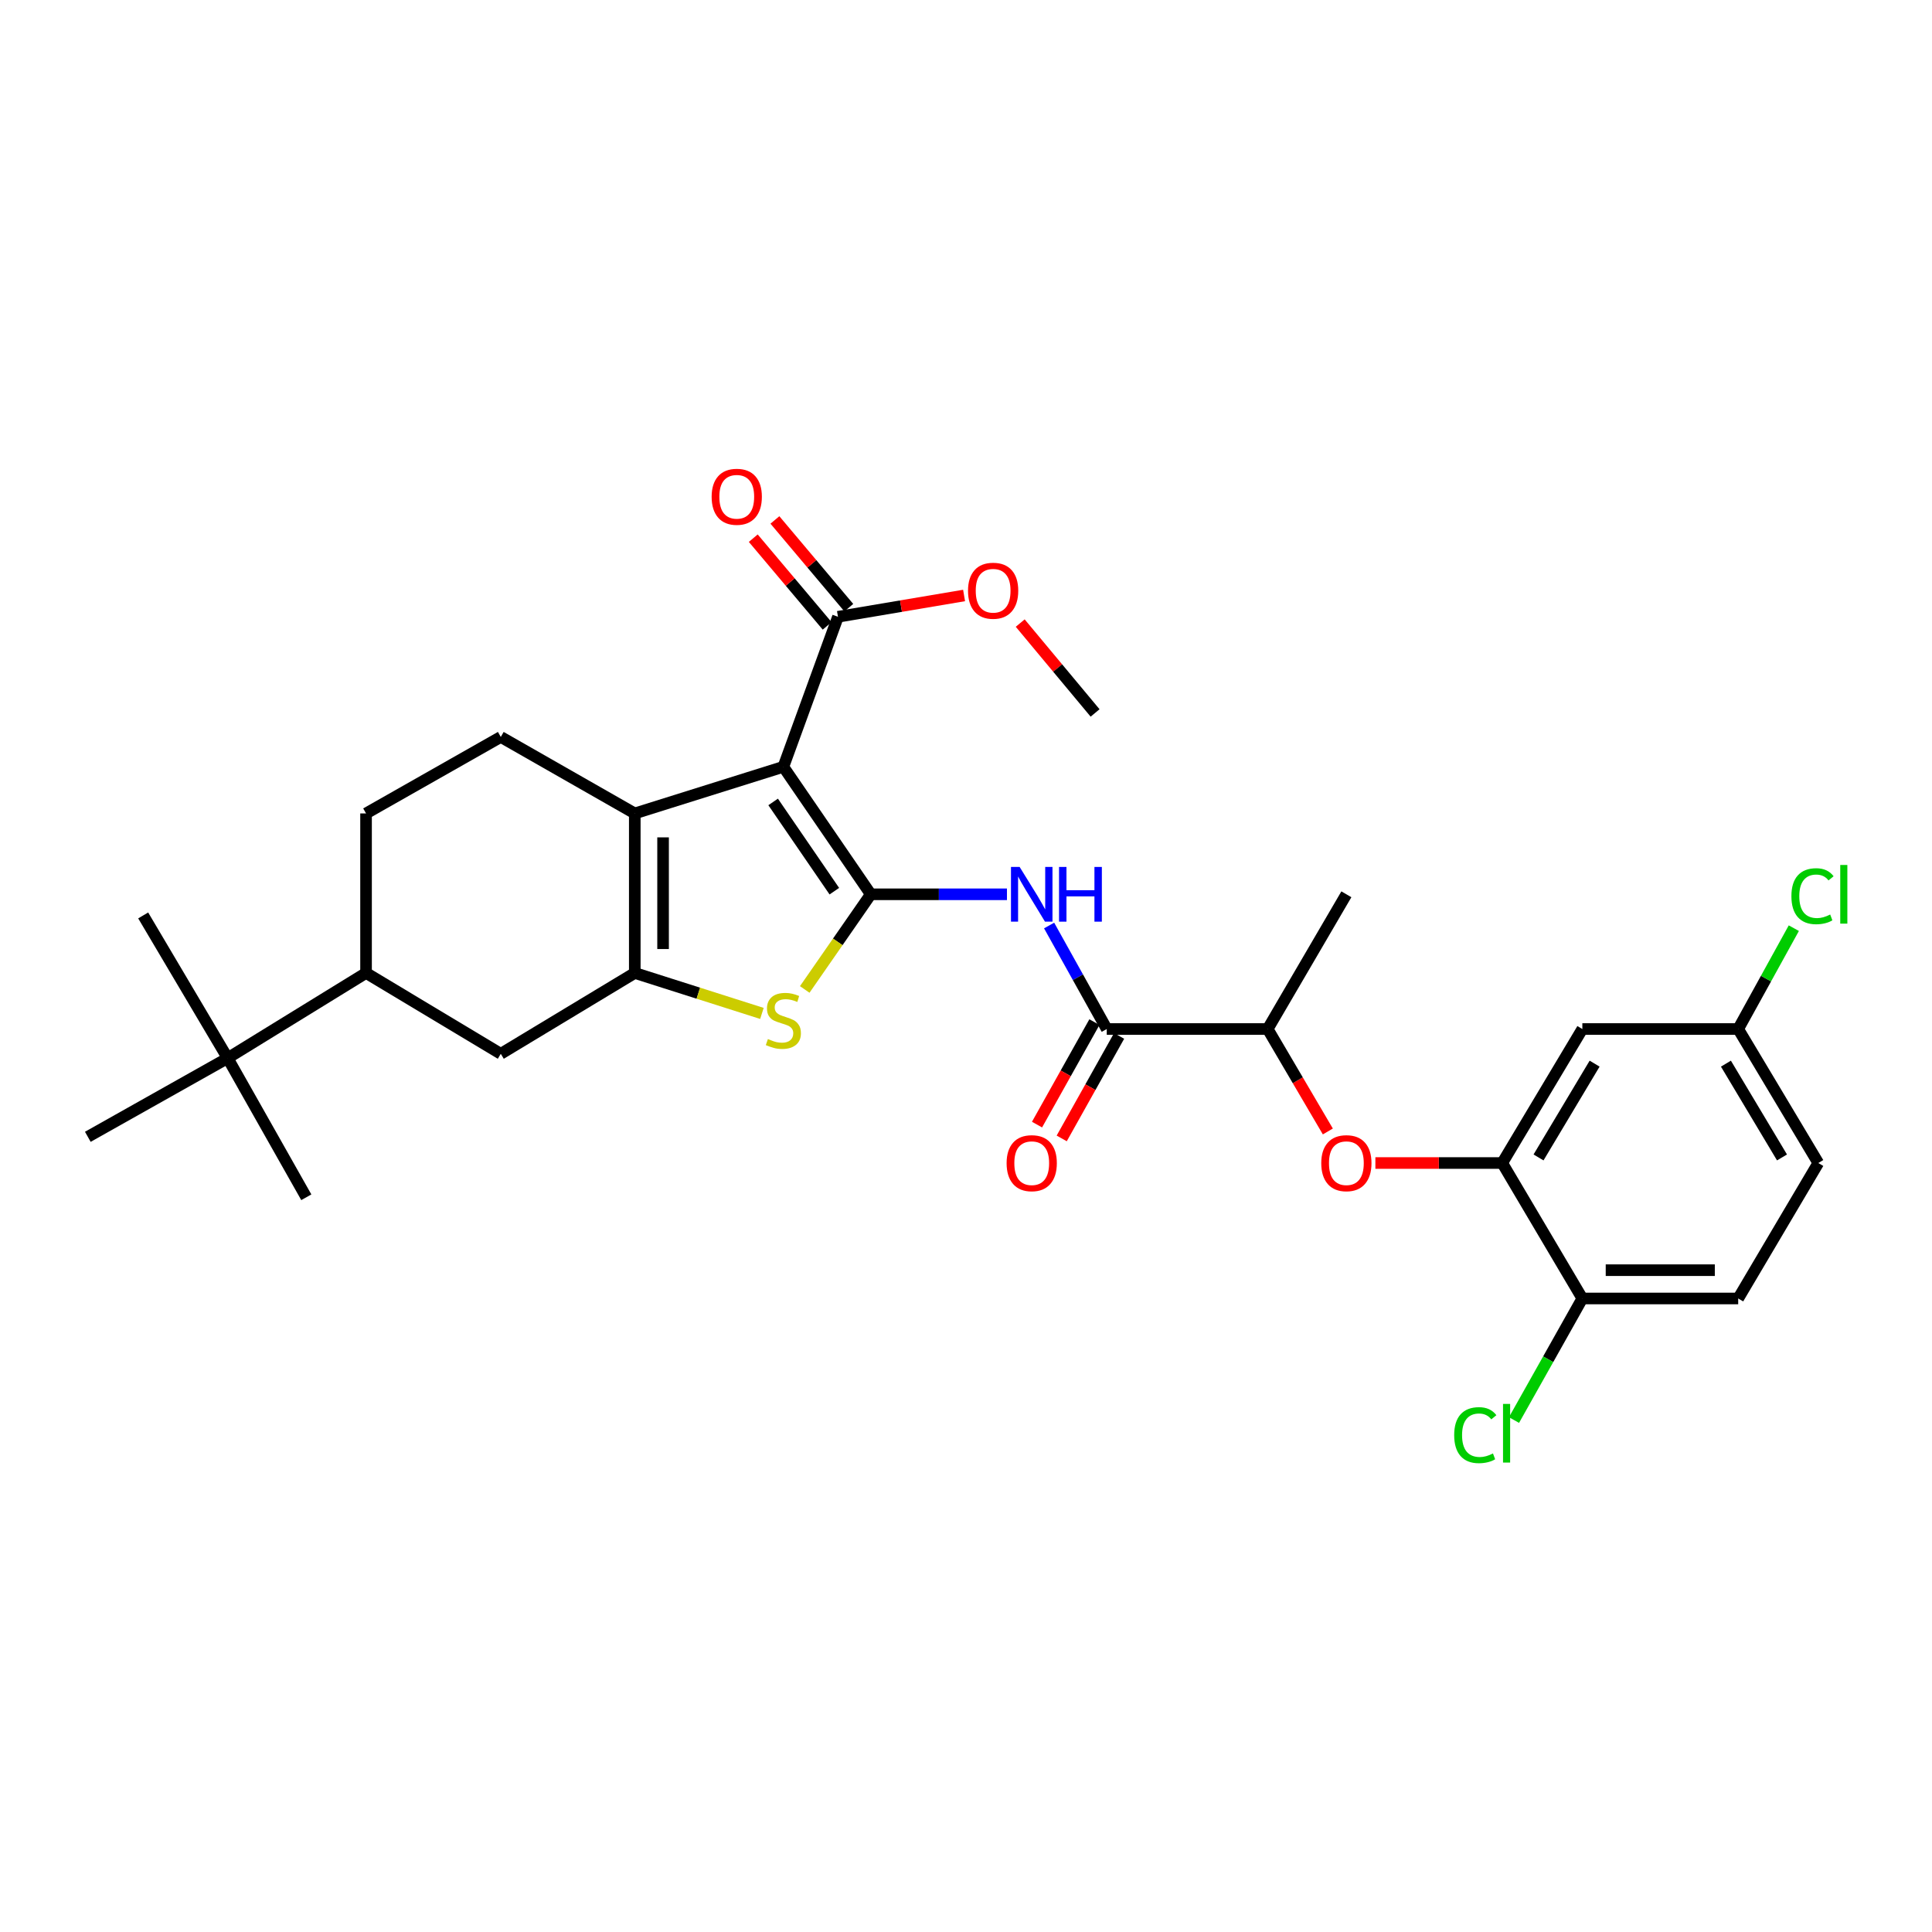 <?xml version='1.0' encoding='iso-8859-1'?>
<svg version='1.1' baseProfile='full'
              xmlns='http://www.w3.org/2000/svg'
                      xmlns:rdkit='http://www.rdkit.org/xml'
                      xmlns:xlink='http://www.w3.org/1999/xlink'
                  xml:space='preserve'
width='1000px' height='1000px' viewBox='0 0 1000 1000'>
<!-- END OF HEADER -->
<rect style='opacity:1.0;fill:#FFFFFF;stroke:none' width='1000' height='1000' x='0' y='0'> </rect>
<path class='bond-0' d='M 450.716,462.888 L 405.468,396.9' style='fill:none;fill-rule:evenodd;stroke:#000000;stroke-width:6px;stroke-linecap:butt;stroke-linejoin:miter;stroke-opacity:1' />
<path class='bond-0' d='M 431.85,461.272 L 400.176,415.08' style='fill:none;fill-rule:evenodd;stroke:#000000;stroke-width:6px;stroke-linecap:butt;stroke-linejoin:miter;stroke-opacity:1' />
<path class='bond-3' d='M 450.716,462.888 L 433.624,487.513' style='fill:none;fill-rule:evenodd;stroke:#000000;stroke-width:6px;stroke-linecap:butt;stroke-linejoin:miter;stroke-opacity:1' />
<path class='bond-3' d='M 433.624,487.513 L 416.532,512.138' style='fill:none;fill-rule:evenodd;stroke:#CCCC00;stroke-width:6px;stroke-linecap:butt;stroke-linejoin:miter;stroke-opacity:1' />
<path class='bond-4' d='M 450.716,462.888 L 485.956,462.888' style='fill:none;fill-rule:evenodd;stroke:#000000;stroke-width:6px;stroke-linecap:butt;stroke-linejoin:miter;stroke-opacity:1' />
<path class='bond-4' d='M 485.956,462.888 L 521.197,462.888' style='fill:none;fill-rule:evenodd;stroke:#0000FF;stroke-width:6px;stroke-linecap:butt;stroke-linejoin:miter;stroke-opacity:1' />
<path class='bond-2' d='M 405.468,396.9 L 328.561,421.033' style='fill:none;fill-rule:evenodd;stroke:#000000;stroke-width:6px;stroke-linecap:butt;stroke-linejoin:miter;stroke-opacity:1' />
<path class='bond-6' d='M 405.468,396.9 L 433.735,319.243' style='fill:none;fill-rule:evenodd;stroke:#000000;stroke-width:6px;stroke-linecap:butt;stroke-linejoin:miter;stroke-opacity:1' />
<path class='bond-1' d='M 328.561,503.603 L 361.466,514.075' style='fill:none;fill-rule:evenodd;stroke:#000000;stroke-width:6px;stroke-linecap:butt;stroke-linejoin:miter;stroke-opacity:1' />
<path class='bond-1' d='M 361.466,514.075 L 394.371,524.547' style='fill:none;fill-rule:evenodd;stroke:#CCCC00;stroke-width:6px;stroke-linecap:butt;stroke-linejoin:miter;stroke-opacity:1' />
<path class='bond-8' d='M 328.561,503.603 L 259.204,545.45' style='fill:none;fill-rule:evenodd;stroke:#000000;stroke-width:6px;stroke-linecap:butt;stroke-linejoin:miter;stroke-opacity:1' />
<path class='bond-30' d='M 328.561,503.603 L 328.561,421.033' style='fill:none;fill-rule:evenodd;stroke:#000000;stroke-width:6px;stroke-linecap:butt;stroke-linejoin:miter;stroke-opacity:1' />
<path class='bond-30' d='M 343.207,491.218 L 343.207,433.418' style='fill:none;fill-rule:evenodd;stroke:#000000;stroke-width:6px;stroke-linecap:butt;stroke-linejoin:miter;stroke-opacity:1' />
<path class='bond-10' d='M 328.561,421.033 L 259.204,381.448' style='fill:none;fill-rule:evenodd;stroke:#000000;stroke-width:6px;stroke-linecap:butt;stroke-linejoin:miter;stroke-opacity:1' />
<path class='bond-5' d='M 543.017,479.043 L 557.936,505.831' style='fill:none;fill-rule:evenodd;stroke:#0000FF;stroke-width:6px;stroke-linecap:butt;stroke-linejoin:miter;stroke-opacity:1' />
<path class='bond-5' d='M 557.936,505.831 L 572.855,532.619' style='fill:none;fill-rule:evenodd;stroke:#000000;stroke-width:6px;stroke-linecap:butt;stroke-linejoin:miter;stroke-opacity:1' />
<path class='bond-13' d='M 572.855,532.619 L 656.15,532.619' style='fill:none;fill-rule:evenodd;stroke:#000000;stroke-width:6px;stroke-linecap:butt;stroke-linejoin:miter;stroke-opacity:1' />
<path class='bond-16' d='M 566.466,529.041 L 551.613,555.566' style='fill:none;fill-rule:evenodd;stroke:#000000;stroke-width:6px;stroke-linecap:butt;stroke-linejoin:miter;stroke-opacity:1' />
<path class='bond-16' d='M 551.613,555.566 L 536.761,582.09' style='fill:none;fill-rule:evenodd;stroke:#FF0000;stroke-width:6px;stroke-linecap:butt;stroke-linejoin:miter;stroke-opacity:1' />
<path class='bond-16' d='M 579.245,536.196 L 564.392,562.721' style='fill:none;fill-rule:evenodd;stroke:#000000;stroke-width:6px;stroke-linecap:butt;stroke-linejoin:miter;stroke-opacity:1' />
<path class='bond-16' d='M 564.392,562.721 L 549.54,589.246' style='fill:none;fill-rule:evenodd;stroke:#FF0000;stroke-width:6px;stroke-linecap:butt;stroke-linejoin:miter;stroke-opacity:1' />
<path class='bond-18' d='M 439.336,314.526 L 420.213,291.824' style='fill:none;fill-rule:evenodd;stroke:#000000;stroke-width:6px;stroke-linecap:butt;stroke-linejoin:miter;stroke-opacity:1' />
<path class='bond-18' d='M 420.213,291.824 L 401.09,269.122' style='fill:none;fill-rule:evenodd;stroke:#FF0000;stroke-width:6px;stroke-linecap:butt;stroke-linejoin:miter;stroke-opacity:1' />
<path class='bond-18' d='M 428.134,323.961 L 409.011,301.26' style='fill:none;fill-rule:evenodd;stroke:#000000;stroke-width:6px;stroke-linecap:butt;stroke-linejoin:miter;stroke-opacity:1' />
<path class='bond-18' d='M 409.011,301.26 L 389.888,278.558' style='fill:none;fill-rule:evenodd;stroke:#FF0000;stroke-width:6px;stroke-linecap:butt;stroke-linejoin:miter;stroke-opacity:1' />
<path class='bond-21' d='M 433.735,319.243 L 466.371,313.731' style='fill:none;fill-rule:evenodd;stroke:#000000;stroke-width:6px;stroke-linecap:butt;stroke-linejoin:miter;stroke-opacity:1' />
<path class='bond-21' d='M 466.371,313.731 L 499.007,308.219' style='fill:none;fill-rule:evenodd;stroke:#FF0000;stroke-width:6px;stroke-linecap:butt;stroke-linejoin:miter;stroke-opacity:1' />
<path class='bond-7' d='M 777.549,601.975 L 744.724,601.975' style='fill:none;fill-rule:evenodd;stroke:#000000;stroke-width:6px;stroke-linecap:butt;stroke-linejoin:miter;stroke-opacity:1' />
<path class='bond-7' d='M 744.724,601.975 L 711.899,601.975' style='fill:none;fill-rule:evenodd;stroke:#FF0000;stroke-width:6px;stroke-linecap:butt;stroke-linejoin:miter;stroke-opacity:1' />
<path class='bond-12' d='M 777.549,601.975 L 819.021,532.619' style='fill:none;fill-rule:evenodd;stroke:#000000;stroke-width:6px;stroke-linecap:butt;stroke-linejoin:miter;stroke-opacity:1' />
<path class='bond-12' d='M 796.34,599.088 L 825.37,550.539' style='fill:none;fill-rule:evenodd;stroke:#000000;stroke-width:6px;stroke-linecap:butt;stroke-linejoin:miter;stroke-opacity:1' />
<path class='bond-15' d='M 777.549,601.975 L 819.021,672.089' style='fill:none;fill-rule:evenodd;stroke:#000000;stroke-width:6px;stroke-linecap:butt;stroke-linejoin:miter;stroke-opacity:1' />
<path class='bond-11' d='M 259.204,545.45 L 189.465,503.603' style='fill:none;fill-rule:evenodd;stroke:#000000;stroke-width:6px;stroke-linecap:butt;stroke-linejoin:miter;stroke-opacity:1' />
<path class='bond-9' d='M 687.291,585.645 L 671.721,559.132' style='fill:none;fill-rule:evenodd;stroke:#FF0000;stroke-width:6px;stroke-linecap:butt;stroke-linejoin:miter;stroke-opacity:1' />
<path class='bond-9' d='M 671.721,559.132 L 656.15,532.619' style='fill:none;fill-rule:evenodd;stroke:#000000;stroke-width:6px;stroke-linecap:butt;stroke-linejoin:miter;stroke-opacity:1' />
<path class='bond-17' d='M 259.204,381.448 L 189.465,421.033' style='fill:none;fill-rule:evenodd;stroke:#000000;stroke-width:6px;stroke-linecap:butt;stroke-linejoin:miter;stroke-opacity:1' />
<path class='bond-14' d='M 189.465,503.603 L 117.838,547.688' style='fill:none;fill-rule:evenodd;stroke:#000000;stroke-width:6px;stroke-linecap:butt;stroke-linejoin:miter;stroke-opacity:1' />
<path class='bond-31' d='M 189.465,503.603 L 189.465,421.033' style='fill:none;fill-rule:evenodd;stroke:#000000;stroke-width:6px;stroke-linecap:butt;stroke-linejoin:miter;stroke-opacity:1' />
<path class='bond-20' d='M 819.021,532.619 L 899.688,532.619' style='fill:none;fill-rule:evenodd;stroke:#000000;stroke-width:6px;stroke-linecap:butt;stroke-linejoin:miter;stroke-opacity:1' />
<path class='bond-28' d='M 656.15,532.619 L 696.882,462.888' style='fill:none;fill-rule:evenodd;stroke:#000000;stroke-width:6px;stroke-linecap:butt;stroke-linejoin:miter;stroke-opacity:1' />
<path class='bond-25' d='M 117.838,547.688 L 45.455,588.412' style='fill:none;fill-rule:evenodd;stroke:#000000;stroke-width:6px;stroke-linecap:butt;stroke-linejoin:miter;stroke-opacity:1' />
<path class='bond-26' d='M 117.838,547.688 L 158.546,619.705' style='fill:none;fill-rule:evenodd;stroke:#000000;stroke-width:6px;stroke-linecap:butt;stroke-linejoin:miter;stroke-opacity:1' />
<path class='bond-27' d='M 117.838,547.688 L 74.112,473.823' style='fill:none;fill-rule:evenodd;stroke:#000000;stroke-width:6px;stroke-linecap:butt;stroke-linejoin:miter;stroke-opacity:1' />
<path class='bond-19' d='M 819.021,672.089 L 899.688,672.089' style='fill:none;fill-rule:evenodd;stroke:#000000;stroke-width:6px;stroke-linecap:butt;stroke-linejoin:miter;stroke-opacity:1' />
<path class='bond-19' d='M 831.121,657.443 L 887.588,657.443' style='fill:none;fill-rule:evenodd;stroke:#000000;stroke-width:6px;stroke-linecap:butt;stroke-linejoin:miter;stroke-opacity:1' />
<path class='bond-22' d='M 819.021,672.089 L 801.332,703.551' style='fill:none;fill-rule:evenodd;stroke:#000000;stroke-width:6px;stroke-linecap:butt;stroke-linejoin:miter;stroke-opacity:1' />
<path class='bond-22' d='M 801.332,703.551 L 783.643,735.013' style='fill:none;fill-rule:evenodd;stroke:#00CC00;stroke-width:6px;stroke-linecap:butt;stroke-linejoin:miter;stroke-opacity:1' />
<path class='bond-23' d='M 899.688,672.089 L 941.152,601.975' style='fill:none;fill-rule:evenodd;stroke:#000000;stroke-width:6px;stroke-linecap:butt;stroke-linejoin:miter;stroke-opacity:1' />
<path class='bond-24' d='M 899.688,532.619 L 914.084,506.519' style='fill:none;fill-rule:evenodd;stroke:#000000;stroke-width:6px;stroke-linecap:butt;stroke-linejoin:miter;stroke-opacity:1' />
<path class='bond-24' d='M 914.084,506.519 L 928.48,480.419' style='fill:none;fill-rule:evenodd;stroke:#00CC00;stroke-width:6px;stroke-linecap:butt;stroke-linejoin:miter;stroke-opacity:1' />
<path class='bond-32' d='M 899.688,532.619 L 941.152,601.975' style='fill:none;fill-rule:evenodd;stroke:#000000;stroke-width:6px;stroke-linecap:butt;stroke-linejoin:miter;stroke-opacity:1' />
<path class='bond-32' d='M 893.337,550.538 L 922.362,599.087' style='fill:none;fill-rule:evenodd;stroke:#000000;stroke-width:6px;stroke-linecap:butt;stroke-linejoin:miter;stroke-opacity:1' />
<path class='bond-29' d='M 528.058,322.501 L 547.438,345.762' style='fill:none;fill-rule:evenodd;stroke:#FF0000;stroke-width:6px;stroke-linecap:butt;stroke-linejoin:miter;stroke-opacity:1' />
<path class='bond-29' d='M 547.438,345.762 L 566.818,369.023' style='fill:none;fill-rule:evenodd;stroke:#000000;stroke-width:6px;stroke-linecap:butt;stroke-linejoin:miter;stroke-opacity:1' />
<path  class='atom-4' d='M 397.468 537.798
Q 397.788 537.918, 399.108 538.478
Q 400.428 539.038, 401.868 539.398
Q 403.348 539.718, 404.788 539.718
Q 407.468 539.718, 409.028 538.438
Q 410.588 537.118, 410.588 534.838
Q 410.588 533.278, 409.788 532.318
Q 409.028 531.358, 407.828 530.838
Q 406.628 530.318, 404.628 529.718
Q 402.108 528.958, 400.588 528.238
Q 399.108 527.518, 398.028 525.998
Q 396.988 524.478, 396.988 521.918
Q 396.988 518.358, 399.388 516.158
Q 401.828 513.958, 406.628 513.958
Q 409.908 513.958, 413.628 515.518
L 412.708 518.598
Q 409.308 517.198, 406.748 517.198
Q 403.988 517.198, 402.468 518.358
Q 400.948 519.478, 400.988 521.438
Q 400.988 522.958, 401.748 523.878
Q 402.548 524.798, 403.668 525.318
Q 404.828 525.838, 406.748 526.438
Q 409.308 527.238, 410.828 528.038
Q 412.348 528.838, 413.428 530.478
Q 414.548 532.078, 414.548 534.838
Q 414.548 538.758, 411.908 540.878
Q 409.308 542.958, 404.948 542.958
Q 402.428 542.958, 400.508 542.398
Q 398.628 541.878, 396.388 540.958
L 397.468 537.798
' fill='#CCCC00'/>
<path  class='atom-5' d='M 527.759 448.728
L 537.039 463.728
Q 537.959 465.208, 539.439 467.888
Q 540.919 470.568, 540.999 470.728
L 540.999 448.728
L 544.759 448.728
L 544.759 477.048
L 540.879 477.048
L 530.919 460.648
Q 529.759 458.728, 528.519 456.528
Q 527.319 454.328, 526.959 453.648
L 526.959 477.048
L 523.279 477.048
L 523.279 448.728
L 527.759 448.728
' fill='#0000FF'/>
<path  class='atom-5' d='M 548.159 448.728
L 551.999 448.728
L 551.999 460.768
L 566.479 460.768
L 566.479 448.728
L 570.319 448.728
L 570.319 477.048
L 566.479 477.048
L 566.479 463.968
L 551.999 463.968
L 551.999 477.048
L 548.159 477.048
L 548.159 448.728
' fill='#0000FF'/>
<path  class='atom-10' d='M 683.882 602.055
Q 683.882 595.255, 687.242 591.455
Q 690.602 587.655, 696.882 587.655
Q 703.162 587.655, 706.522 591.455
Q 709.882 595.255, 709.882 602.055
Q 709.882 608.935, 706.482 612.855
Q 703.082 616.735, 696.882 616.735
Q 690.642 616.735, 687.242 612.855
Q 683.882 608.975, 683.882 602.055
M 696.882 613.535
Q 701.202 613.535, 703.522 610.655
Q 705.882 607.735, 705.882 602.055
Q 705.882 596.495, 703.522 593.695
Q 701.202 590.855, 696.882 590.855
Q 692.562 590.855, 690.202 593.655
Q 687.882 596.455, 687.882 602.055
Q 687.882 607.775, 690.202 610.655
Q 692.562 613.535, 696.882 613.535
' fill='#FF0000'/>
<path  class='atom-17' d='M 521.019 602.055
Q 521.019 595.255, 524.379 591.455
Q 527.739 587.655, 534.019 587.655
Q 540.299 587.655, 543.659 591.455
Q 547.019 595.255, 547.019 602.055
Q 547.019 608.935, 543.619 612.855
Q 540.219 616.735, 534.019 616.735
Q 527.779 616.735, 524.379 612.855
Q 521.019 608.975, 521.019 602.055
M 534.019 613.535
Q 538.339 613.535, 540.659 610.655
Q 543.019 607.735, 543.019 602.055
Q 543.019 596.495, 540.659 593.695
Q 538.339 590.855, 534.019 590.855
Q 529.699 590.855, 527.339 593.655
Q 525.019 596.455, 525.019 602.055
Q 525.019 607.775, 527.339 610.655
Q 529.699 613.535, 534.019 613.535
' fill='#FF0000'/>
<path  class='atom-19' d='M 368.343 257.127
Q 368.343 250.327, 371.703 246.527
Q 375.063 242.727, 381.343 242.727
Q 387.623 242.727, 390.983 246.527
Q 394.343 250.327, 394.343 257.127
Q 394.343 264.007, 390.943 267.927
Q 387.543 271.807, 381.343 271.807
Q 375.103 271.807, 371.703 267.927
Q 368.343 264.047, 368.343 257.127
M 381.343 268.607
Q 385.663 268.607, 387.983 265.727
Q 390.343 262.807, 390.343 257.127
Q 390.343 251.567, 387.983 248.767
Q 385.663 245.927, 381.343 245.927
Q 377.023 245.927, 374.663 248.727
Q 372.343 251.527, 372.343 257.127
Q 372.343 262.847, 374.663 265.727
Q 377.023 268.607, 381.343 268.607
' fill='#FF0000'/>
<path  class='atom-22' d='M 501.044 305.76
Q 501.044 298.96, 504.404 295.16
Q 507.764 291.36, 514.044 291.36
Q 520.324 291.36, 523.684 295.16
Q 527.044 298.96, 527.044 305.76
Q 527.044 312.64, 523.644 316.56
Q 520.244 320.44, 514.044 320.44
Q 507.804 320.44, 504.404 316.56
Q 501.044 312.68, 501.044 305.76
M 514.044 317.24
Q 518.364 317.24, 520.684 314.36
Q 523.044 311.44, 523.044 305.76
Q 523.044 300.2, 520.684 297.4
Q 518.364 294.56, 514.044 294.56
Q 509.724 294.56, 507.364 297.36
Q 505.044 300.16, 505.044 305.76
Q 505.044 311.48, 507.364 314.36
Q 509.724 317.24, 514.044 317.24
' fill='#FF0000'/>
<path  class='atom-23' d='M 752.683 742.824
Q 752.683 735.784, 755.963 732.104
Q 759.283 728.384, 765.563 728.384
Q 771.403 728.384, 774.523 732.504
L 771.883 734.664
Q 769.603 731.664, 765.563 731.664
Q 761.283 731.664, 759.003 734.544
Q 756.763 737.384, 756.763 742.824
Q 756.763 748.424, 759.083 751.304
Q 761.443 754.184, 766.003 754.184
Q 769.123 754.184, 772.763 752.304
L 773.883 755.304
Q 772.403 756.264, 770.163 756.824
Q 767.923 757.384, 765.443 757.384
Q 759.283 757.384, 755.963 753.624
Q 752.683 749.864, 752.683 742.824
' fill='#00CC00'/>
<path  class='atom-23' d='M 777.963 726.664
L 781.643 726.664
L 781.643 757.024
L 777.963 757.024
L 777.963 726.664
' fill='#00CC00'/>
<path  class='atom-25' d='M 927.23 463.868
Q 927.23 456.828, 930.51 453.148
Q 933.83 449.428, 940.11 449.428
Q 945.95 449.428, 949.07 453.548
L 946.43 455.708
Q 944.15 452.708, 940.11 452.708
Q 935.83 452.708, 933.55 455.588
Q 931.31 458.428, 931.31 463.868
Q 931.31 469.468, 933.63 472.348
Q 935.99 475.228, 940.55 475.228
Q 943.67 475.228, 947.31 473.348
L 948.43 476.348
Q 946.95 477.308, 944.71 477.868
Q 942.47 478.428, 939.99 478.428
Q 933.83 478.428, 930.51 474.668
Q 927.23 470.908, 927.23 463.868
' fill='#00CC00'/>
<path  class='atom-25' d='M 952.51 447.708
L 956.19 447.708
L 956.19 478.068
L 952.51 478.068
L 952.51 447.708
' fill='#00CC00'/>
</svg>
